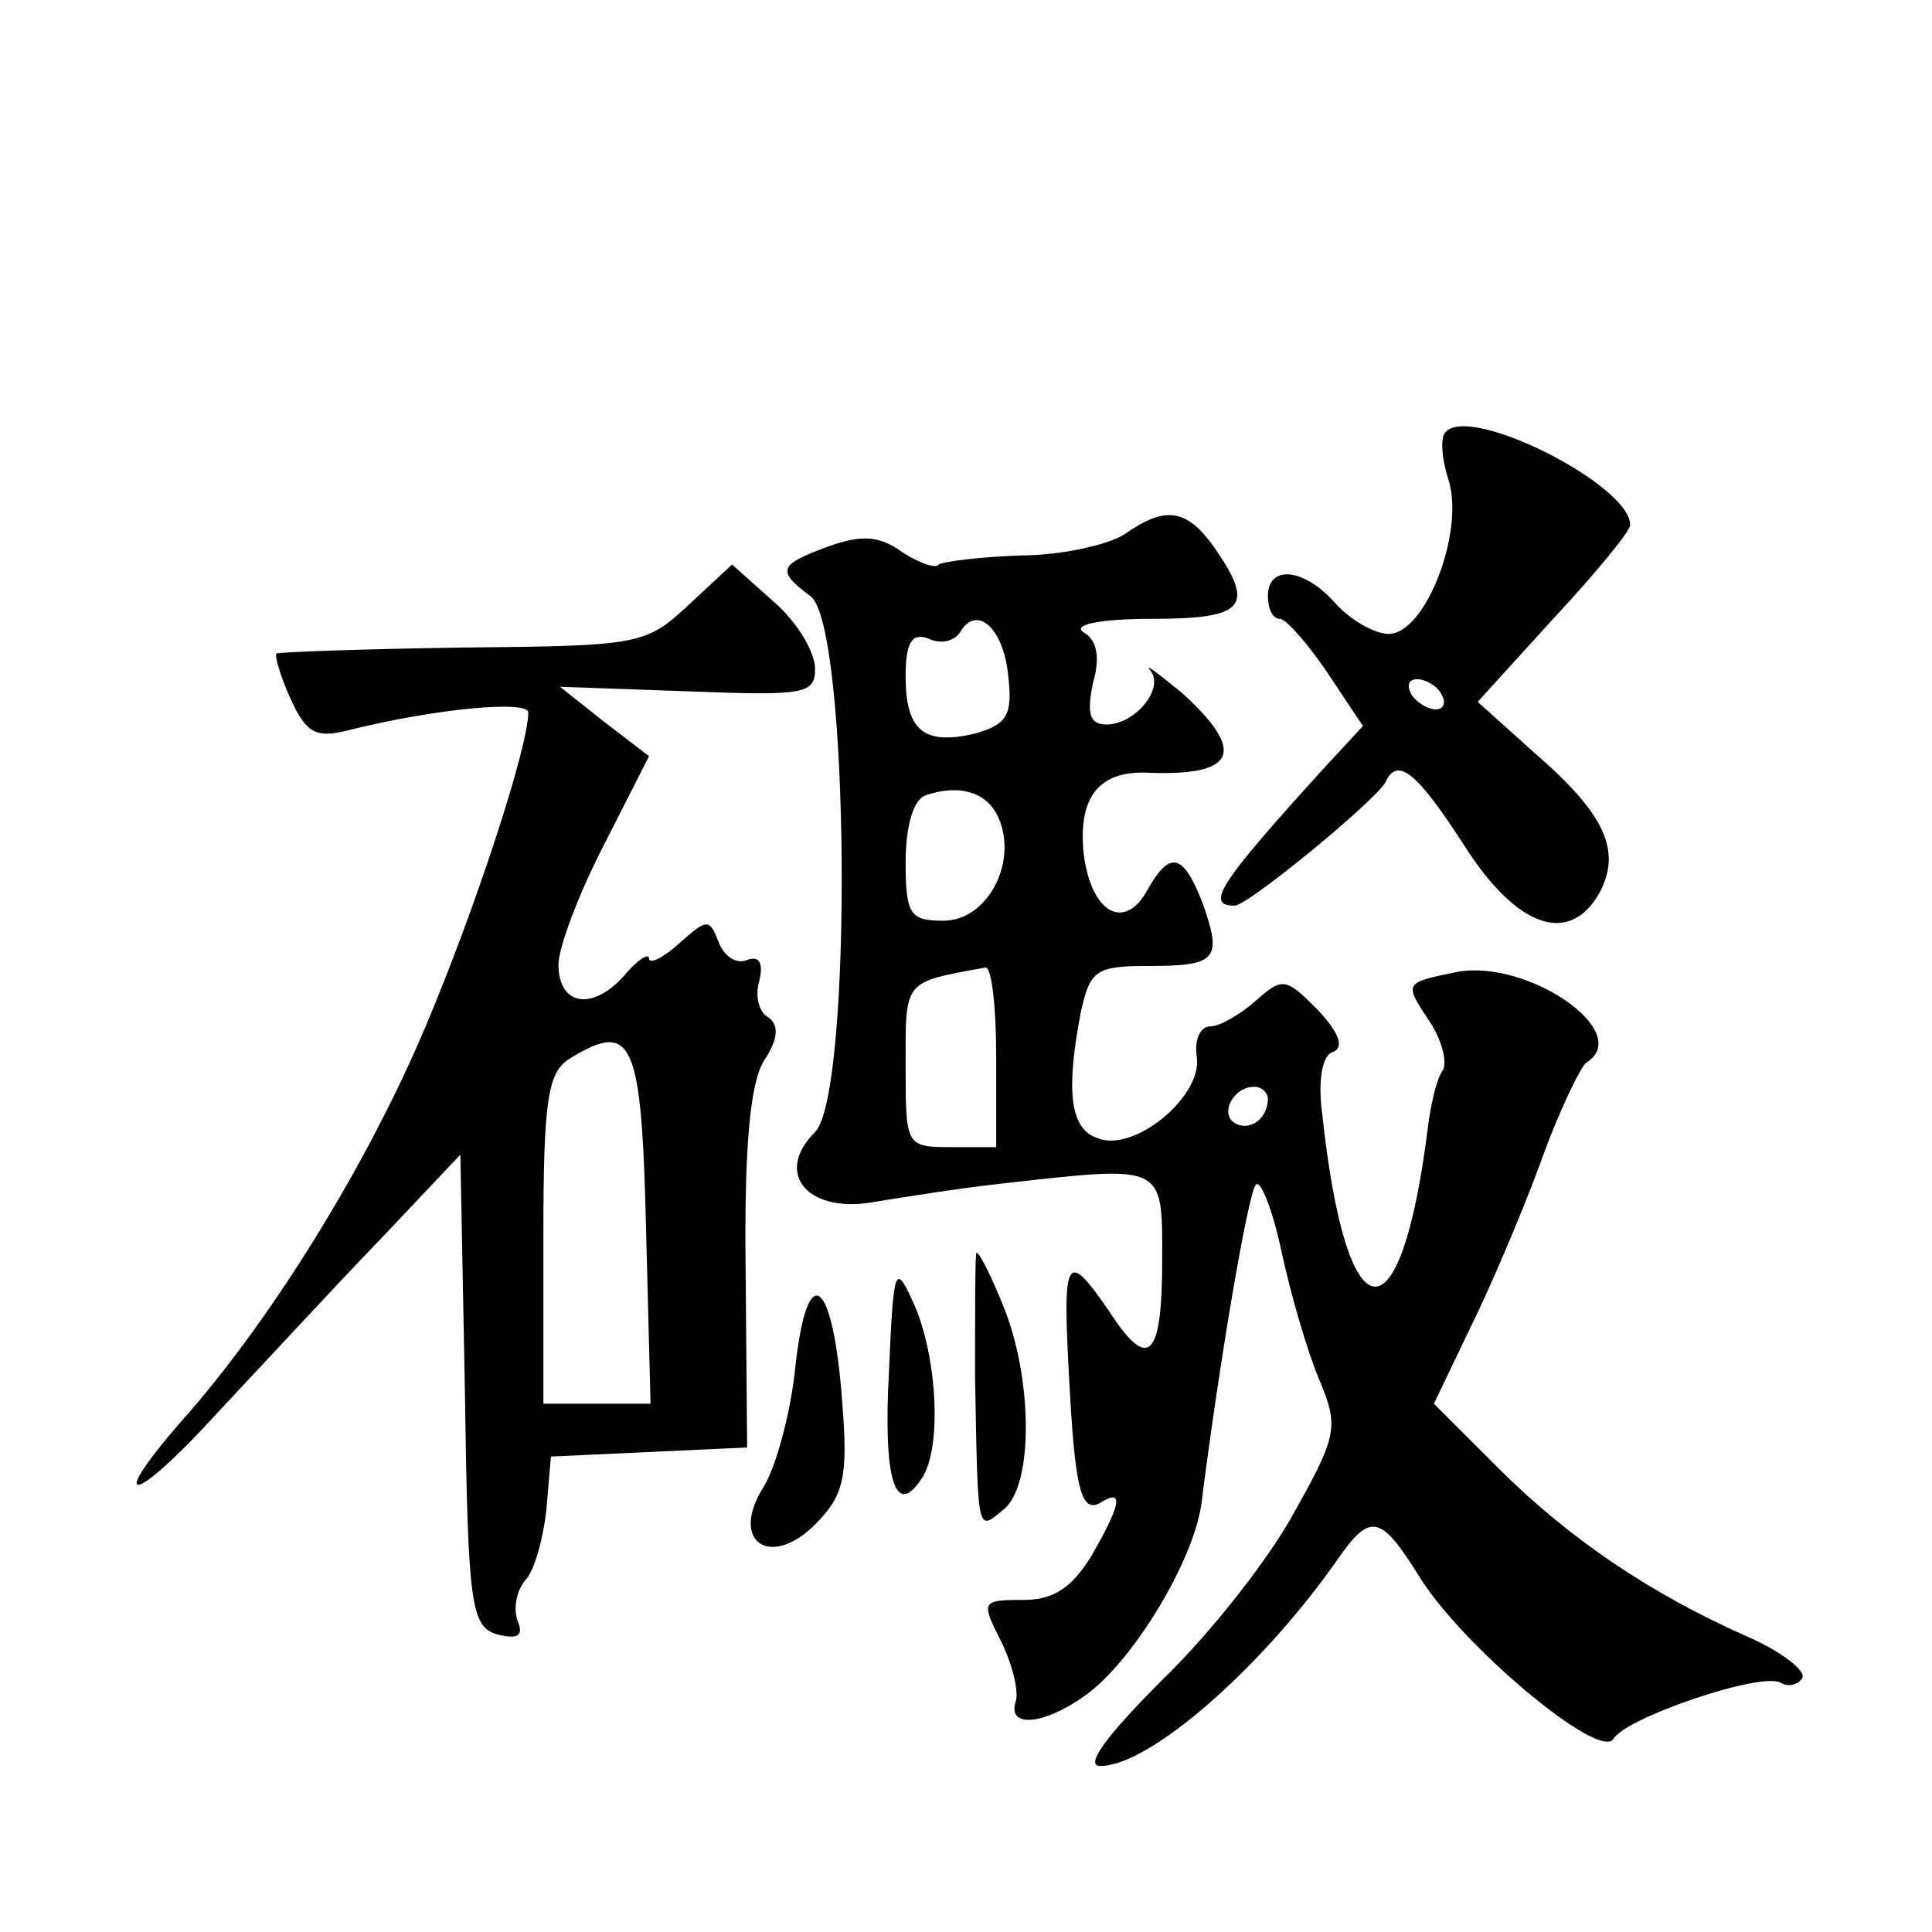 <?xml version="1.0" standalone="no"?>
<!DOCTYPE svg PUBLIC "-//W3C//DTD SVG 20010904//EN"
 "http://www.w3.org/TR/2001/REC-SVG-20010904/DTD/svg10.dtd">
<svg version="1.0" xmlns="http://www.w3.org/2000/svg"
 width="128pt" height="128pt" viewBox="0 0 128 128"
 preserveAspectRatio="xMidYMid meet">
<g transform="translate(0,128) scale(0.1,-0.1)"
fill="#0" stroke="none">
<path d="M958 994 c-4 -3 -3 -18 2 -33 10 -35 -16 -101 -40 -101 -9 0 -25 9 -35
20 -21 24 -45 26 -45 5 0 -8 3 -15 8 -15 4 0 18 -16 31 -35 l24 -36 -25 -27 c-70
-77 -80 -92 -60 -92 9 0 95 71 100 82 8 17 21 6 52 -42 35 -55 70 -67 90 -31 14
27 4 51 -42 91 l-39 35 50 55 c28 30 51 58 51 62 1 26 -105 80 -122 62z m-3 -174
c3 -5 2 -10 -4 -10 -5 0 -13 5 -16 10 -3 6 -2 10 4 10 5 0 13 -4 16 -10z M745 926
c-11 -7 -42 -14 -69 -14 -27 -1 -51 -4 -54 -6 -2 -3 -13 1 -24 8 -15 11 -27 12
-49 4 -33 -12 -35 -16 -12 -33 26 -19 28 -330 3 -355 -28 -28 -4 -55 41 -46 19
3 56 9 84 12 107 12 105 13 105 -50 0 -66 -9 -75 -35 -35 -28 41 -31 37 -27 -38
4 -80 8 -97 22 -88 15 9 12 -3 -7 -36 -13 -21 -25 -29 -45 -29 -28 0 -28 -1 -15
-27 8 -16 12 -34 10 -40 -6 -18 18 -16 45 3 32 22 73 90 78 128 12 95 31 206 36
211 3 4 11 -16 17 -44 6 -28 17 -66 25 -85 13 -31 12 -37 -16 -87 -16 -30 -55 -80
-87 -111 -37 -37 -53 -58 -42 -58 33 0 108 66 158 138 21 30 28 28 53 -12 28 -46
120 -123 129 -108 8 14 99 45 111 37 5 -3 11 -1 14 3 3 5 -14 18 -37 28 -63 28
-117 64 -165 112 l-42 42 23 48 c13 26 34 75 47 110 12 34 27 65 31 68 32 20 -39
69 -86 60 -34 -7 -35 -7 -19 -31 9 -13 13 -28 10 -34 -4 -5 -8 -22 -10 -38 -18
-144 -54 -140 -70 9 -3 22 0 39 7 41 8 3 4 13 -10 28 -21 21 -23 22 -41 6 -10 -9
-24 -17 -30 -17 -7 0 -11 -9 -9 -21 3 -26 -42 -63 -66 -53 -18 6 -21 31 -11 83
6 28 10 31 44 31 46 0 50 4 37 41 -13 34 -22 36 -37 9 -15 -27 -37 -15 -42 24 -4
38 10 56 44 54 57 -2 64 14 21 53 -16 13 -25 20 -21 15 10 -12 -10 -36 -29 -36
-11 0 -13 7 -9 27 5 17 3 29 -6 34 -8 5 10 9 45 9 62 0 69 8 41 48 -18 25 -32 27
-59 8z m-77 -94 c3 -26 -1 -32 -22 -38 -34 -8 -46 2 -46 38 0 22 4 29 15 25 8 -4
17 -2 21 4 11 19 29 3 32 -29z m-6 -95 c12 -29 -8 -67 -37 -67 -22 0 -25 4 -25
39 0 23 5 41 13 44 23 8 42 2 49 -16z m-2 -157 l0 -60 -30 0 c-30 0 -30 1 -30 54
0 57 -2 55 53 65 4 0 7 -26 7 -59z m180 -28 c0 -13 -12 -22 -22 -16 -10 6 -1 24
13 24 5 0 9 -4 9 -8z M456 879 c-28 -26 -32 -27 -149 -28 -67 -1 -122 -3 -124 -4
-1 -2 3 -16 10 -31 10 -22 17 -25 37 -20 60 15 120 20 120 12 0 -23 -35 -130 -68
-208 -38 -90 -99 -189 -156 -255 -58 -65 -40 -65 19 0 31 33 79 85 108 115 l52
55 3 -156 c2 -144 4 -157 22 -162 13 -3 17 -1 13 9 -3 8 -1 20 5 27 6 6 12 28 14
47 l3 35 65 3 65 3 -1 117 c-1 82 3 124 12 139 10 15 10 24 3 29 -6 3 -9 14 -6
24 3 12 0 17 -8 14 -7 -3 -15 2 -19 12 -6 16 -8 15 -26 -1 -11 -10 -20 -14 -20
-10 0 4 -8 -1 -17 -12 -21 -23 -43 -19 -43 8 0 11 13 46 30 79 l30 59 -30 23 -29
23 84 -3 c78 -3 85 -2 85 15 0 11 -12 31 -27 44 l-28 25 -29 -27z m-28 -412 l3
-117 -36 0 -35 0 0 110 c0 93 3 110 18 119 41 25 47 12 50 -112z M646 367 c2 -104
1 -102 19 -87 20 16 19 87 0 134 -8 20 -16 36 -18 36 -1 0 -1 -37 -1 -83z M589
372 c-4 -72 4 -99 22 -71 13 20 10 79 -5 114 -13 29 -14 27 -17 -43z M527 375 c-3
-31 -13 -67 -21 -80 -23 -36 4 -55 34 -25 19 19 22 31 18 81 -6 82 -23 96 -31 24z"/>
</g>
</svg>
